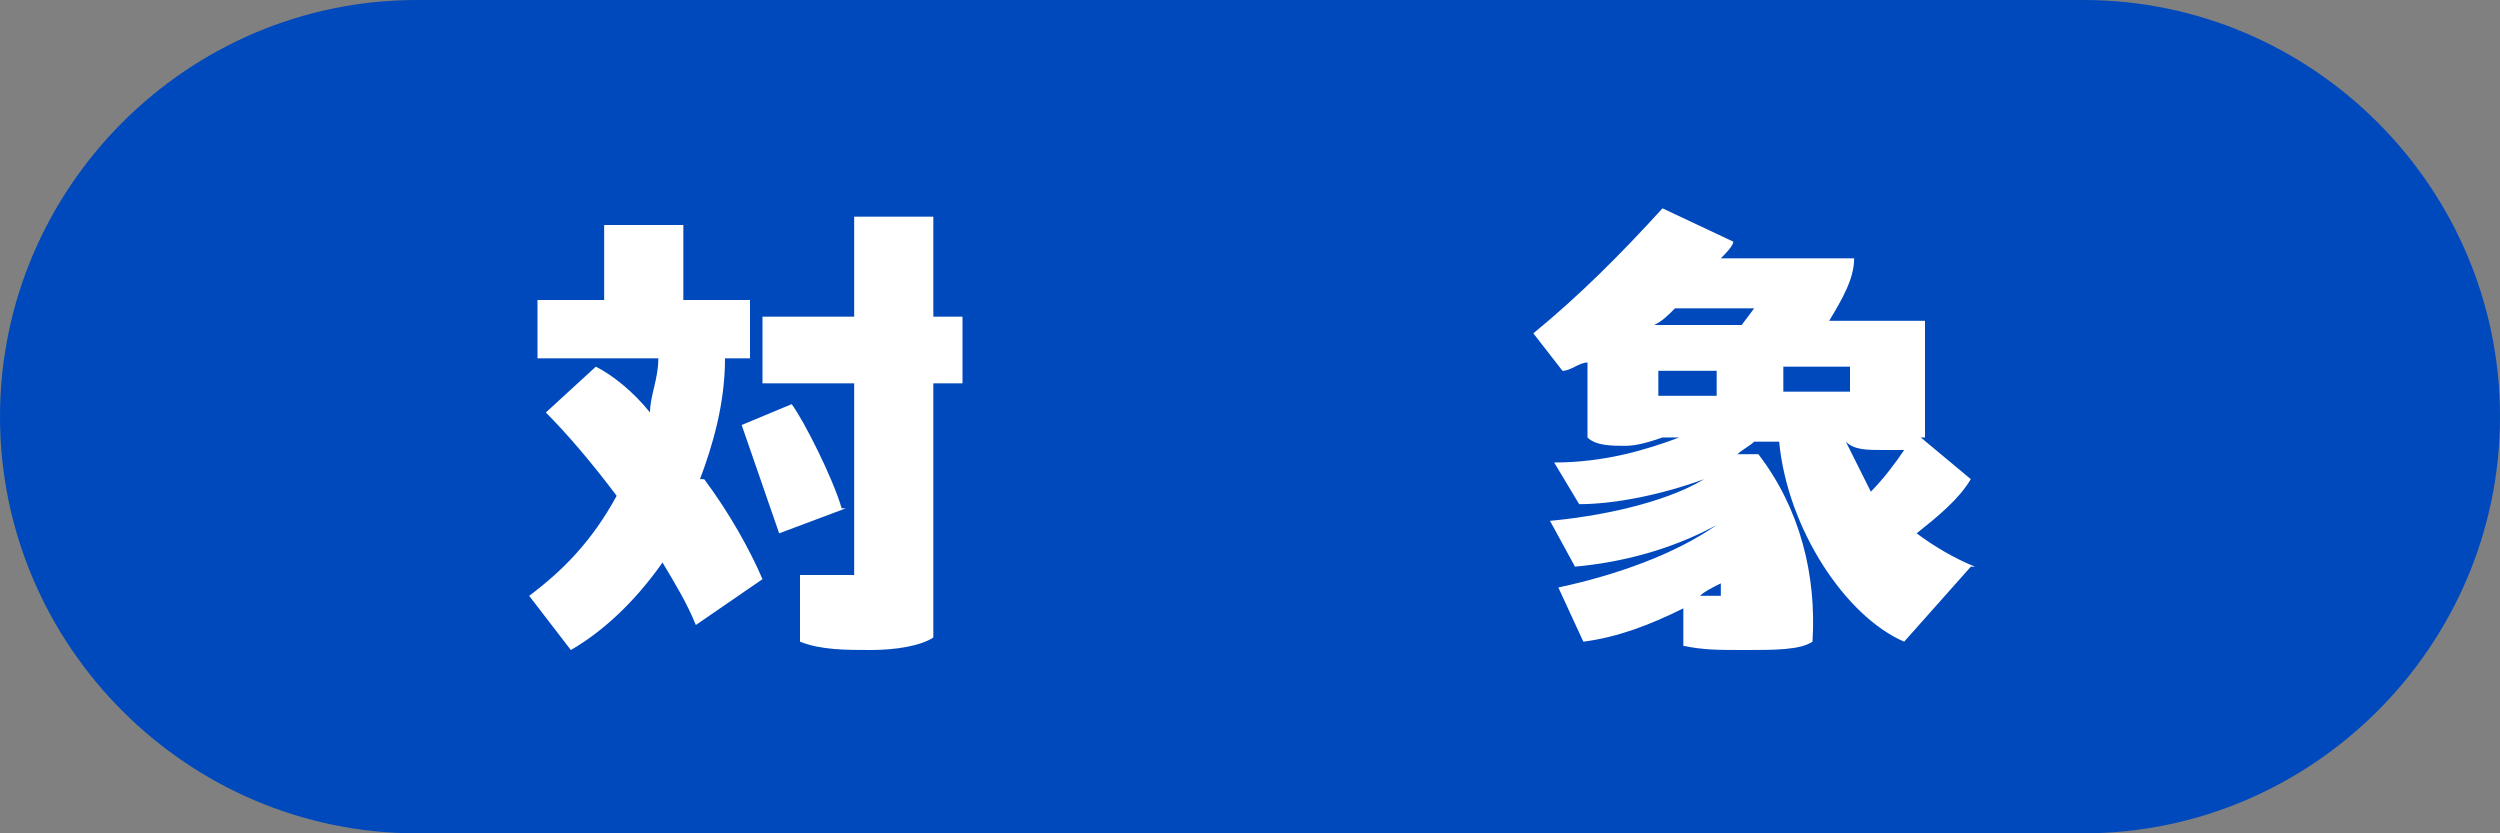 <?xml version="1.0" encoding="UTF-8"?>
<svg id="_レイヤー_1" data-name="レイヤー_1" xmlns="http://www.w3.org/2000/svg" version="1.1" viewBox="0 0 60 20">
  <rect x="0" y="0" width="60" height="20" fill="#808080" stroke="none"/>
  <!-- Generator: Adobe Illustrator 29.1.0, SVG Export Plug-In . SVG Version: 2.1.0 Build 142)  -->
  <defs>
    <style>
      .st0 {
        isolation: isolate;
      }

      .st1 {
        fill: #fff;
      }

      .st2 {
        fill: #0049bc;
      }
    </style>
  </defs>
  <g id="_グループ_4940" data-name="グループ_4940">
    <path id="_長方形_9045" data-name="長方形_9045" class="st2" d="M10,0h40c5.5,0,10,4.5,10,10h0c0,5.5-4.5,10-10,10H10C4.5,20,0,15.5,0,10h0C0,4.5,4.5,0,10,0Z"/>
    <g id="_対_象" data-name="対_象" class="st0">
      <g class="st0">
        <path class="st1" d="M16.9,11.5c.6.8,1.1,1.7,1.4,2.4l-1.6,1.1c-.2-.5-.5-1-.8-1.5-.7,1-1.5,1.7-2.2,2.1l-1-1.3c.8-.6,1.5-1.3,2.1-2.4-.6-.8-1.2-1.5-1.7-2l1.2-1.1c.4.2.9.6,1.3,1.1,0-.4.2-.8.2-1.3h-2.9v-1.4h1.6v-1.8h1.9v1.8h1.6v1.4h-.6c0,1.1-.3,2.1-.6,2.9ZM20.3,12.2l-1.6.6-.9-2.6,1.2-.5c.3.4,1,1.8,1.2,2.5ZM23.1,9.2h-.7v6.1c-.3.2-.9.3-1.5.3s-1.2,0-1.7-.2v-1.6h1.3v-4.6h-2.2v-1.6h2.2v-2.4h1.9v2.4h.7v1.6Z"/>
        <path class="st1" d="M47.3,13.6l-1.6,1.8c-1.4-.6-2.8-2.7-3-4.8h-.6c-.1.1-.3.2-.4.3h.5c1,1.3,1.4,2.9,1.3,4.5-.3.2-.9.2-1.6.2s-1,0-1.5-.1v-.9c-.8.4-1.6.7-2.4.8l-.6-1.3c1.4-.3,2.8-.8,3.8-1.5h0c-1.1.6-2.3.9-3.4,1l-.6-1.1c1.1-.1,2.7-.4,3.7-1h0c-1.1.4-2.2.6-3,.6l-.6-1c1.2,0,2.2-.3,3-.6h-.4c-.3.1-.6.2-.9.2s-.7,0-.9-.2v-1.8c-.2,0-.4.2-.6.2l-.7-.9c1.1-.9,2.1-1.9,3.1-3l1.7.8c0,.1-.2.3-.3.4h3.2c0,.5-.3,1-.6,1.5h2.3v2.8h-.1c0,0,1.2,1,1.2,1-.3.5-.8.9-1.3,1.3.4.3.9.6,1.4.8ZM42.1,7.4h-1.9c-.2.2-.3.3-.5.4h2.1l.3-.4ZM39.8,9.5h1.4v-.6h-1.4v.6ZM40.8,14.3h.5v-.3c-.2.1-.4.2-.5.3ZM44.4,8.8h-1.6v.6h1.6v-.6ZM44.3,10.6c.2.4.4.8.6,1.2.3-.3.6-.7.8-1-.2,0-.3,0-.5,0-.4,0-.7,0-.9-.2h0Z"/>
      </g>
    </g>
  </g>
</svg>